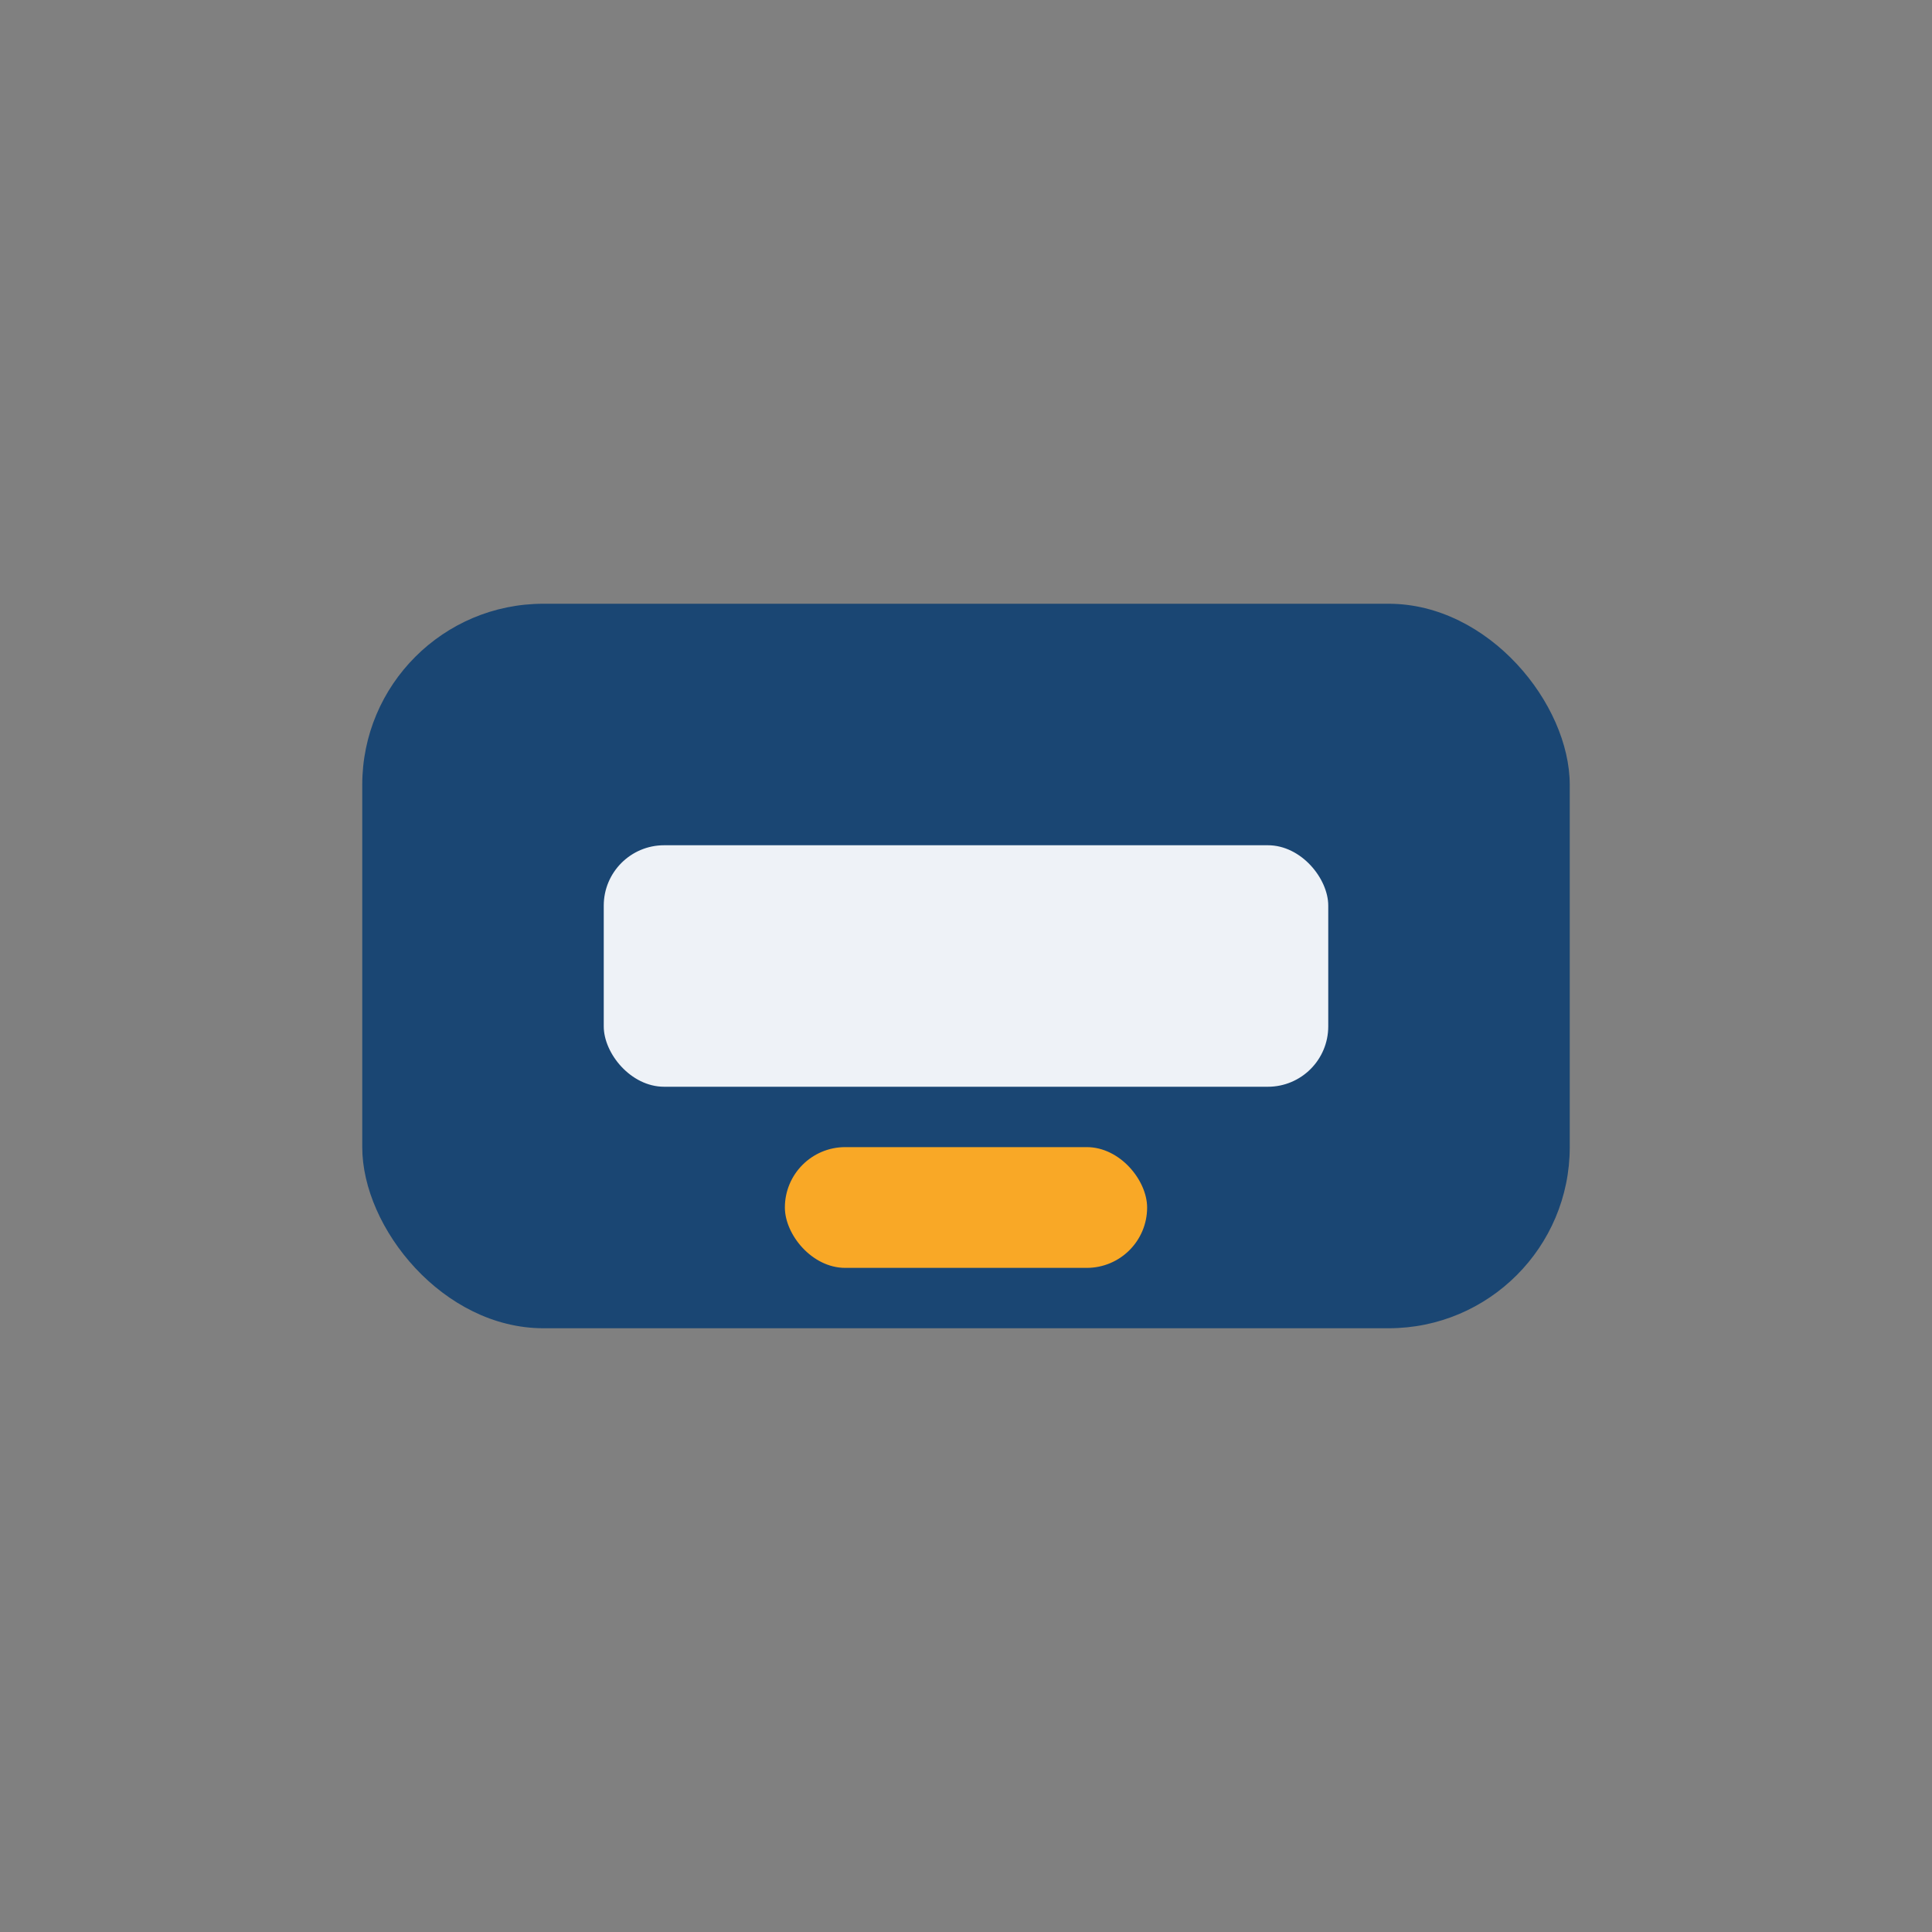 <?xml version="1.0" encoding="UTF-8"?>
<svg xmlns="http://www.w3.org/2000/svg" width="32" height="32" viewBox="0 0 32 32"><rect x="0" y="0" width="32" height="32" fill="#808080" stroke="none"/><rect x="6" y="10" width="20" height="12" rx="3" fill="#1A4673"/><rect x="10" y="14" width="12" height="4" rx="1" fill="#EEF2F7"/><rect x="13" y="19" width="6" height="2" rx="1" fill="#F9A826"/></svg>